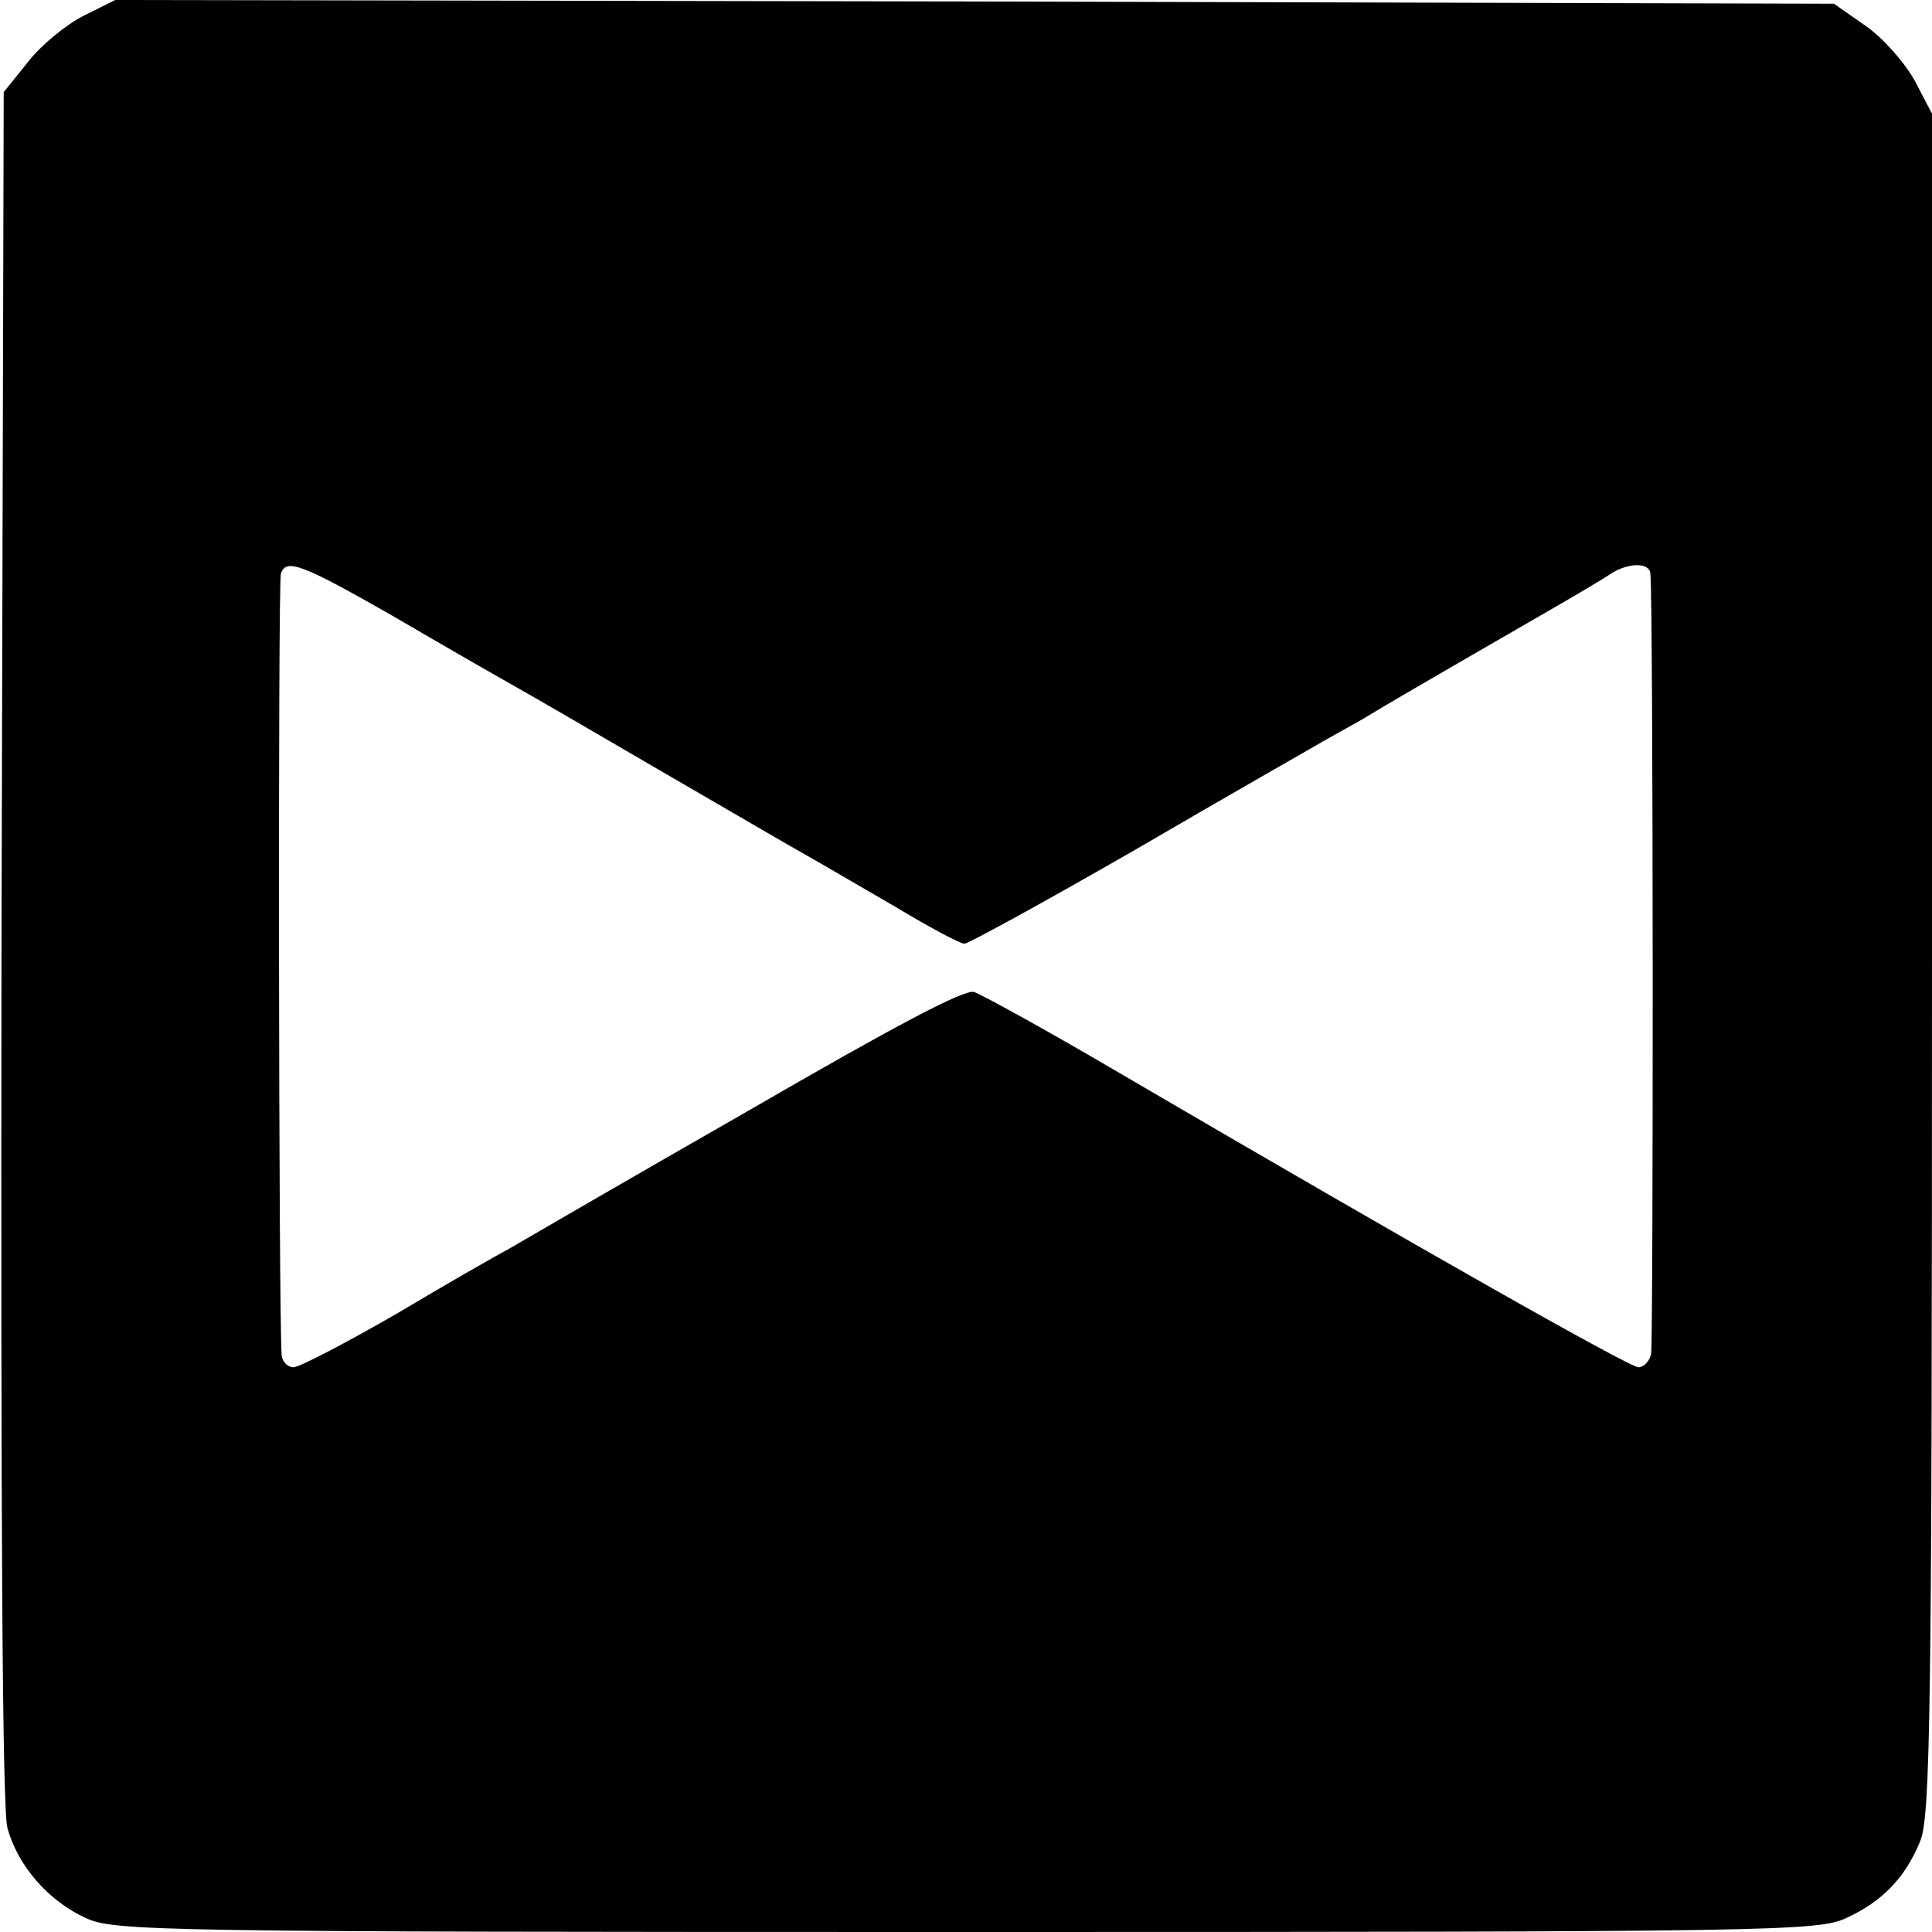 <?xml version="1.0" standalone="no"?>
<!DOCTYPE svg PUBLIC "-//W3C//DTD SVG 20010904//EN"
 "http://www.w3.org/TR/2001/REC-SVG-20010904/DTD/svg10.dtd">
<svg version="1.0" xmlns="http://www.w3.org/2000/svg"
 width="260pt" height="260pt" viewBox="0 0 260 260"
 preserveAspectRatio="xMidYMid meet">
<g transform="translate(0,260) scale(0.1,-0.1)"
fill="#000000" stroke="none">
<path d="M113 2579 c-24 -12 -58 -40 -75 -62 l-33 -41 -3 -1149 c-1 -774 1
-1161 8 -1187 14 -51 55 -98 105 -121 38 -18 95 -19 1185 -19 1092 0 1147 1
1185 19 48 22 79 54 99 103 14 33 16 174 16 1181 l0 1144 -23 44 c-13 24 -43
58 -66 74 l-43 30 -1156 3 -1157 2 -42 -21z m414 -807 c65 -38 138 -80 163
-94 25 -14 113 -65 195 -113 83 -48 170 -99 195 -113 25 -14 81 -47 126 -73
45 -27 86 -49 92 -49 5 0 109 57 229 126 120 70 234 135 253 146 19 11 49 27
65 37 41 25 222 129 265 154 19 11 44 26 55 33 24 17 55 18 56 2 4 -36 4
-1036 1 -1050 -2 -10 -10 -18 -17 -18 -12 0 -290 157 -707 401 -92 54 -176
100 -187 104 -13 4 -104 -44 -306 -161 -159 -91 -302 -174 -319 -184 -17 -9
-87 -49 -154 -89 -68 -39 -129 -71 -137 -71 -8 0 -16 8 -16 18 -4 49 -5 1039
-1 1050 7 21 28 13 149 -56z"/>
</g>
</svg>
